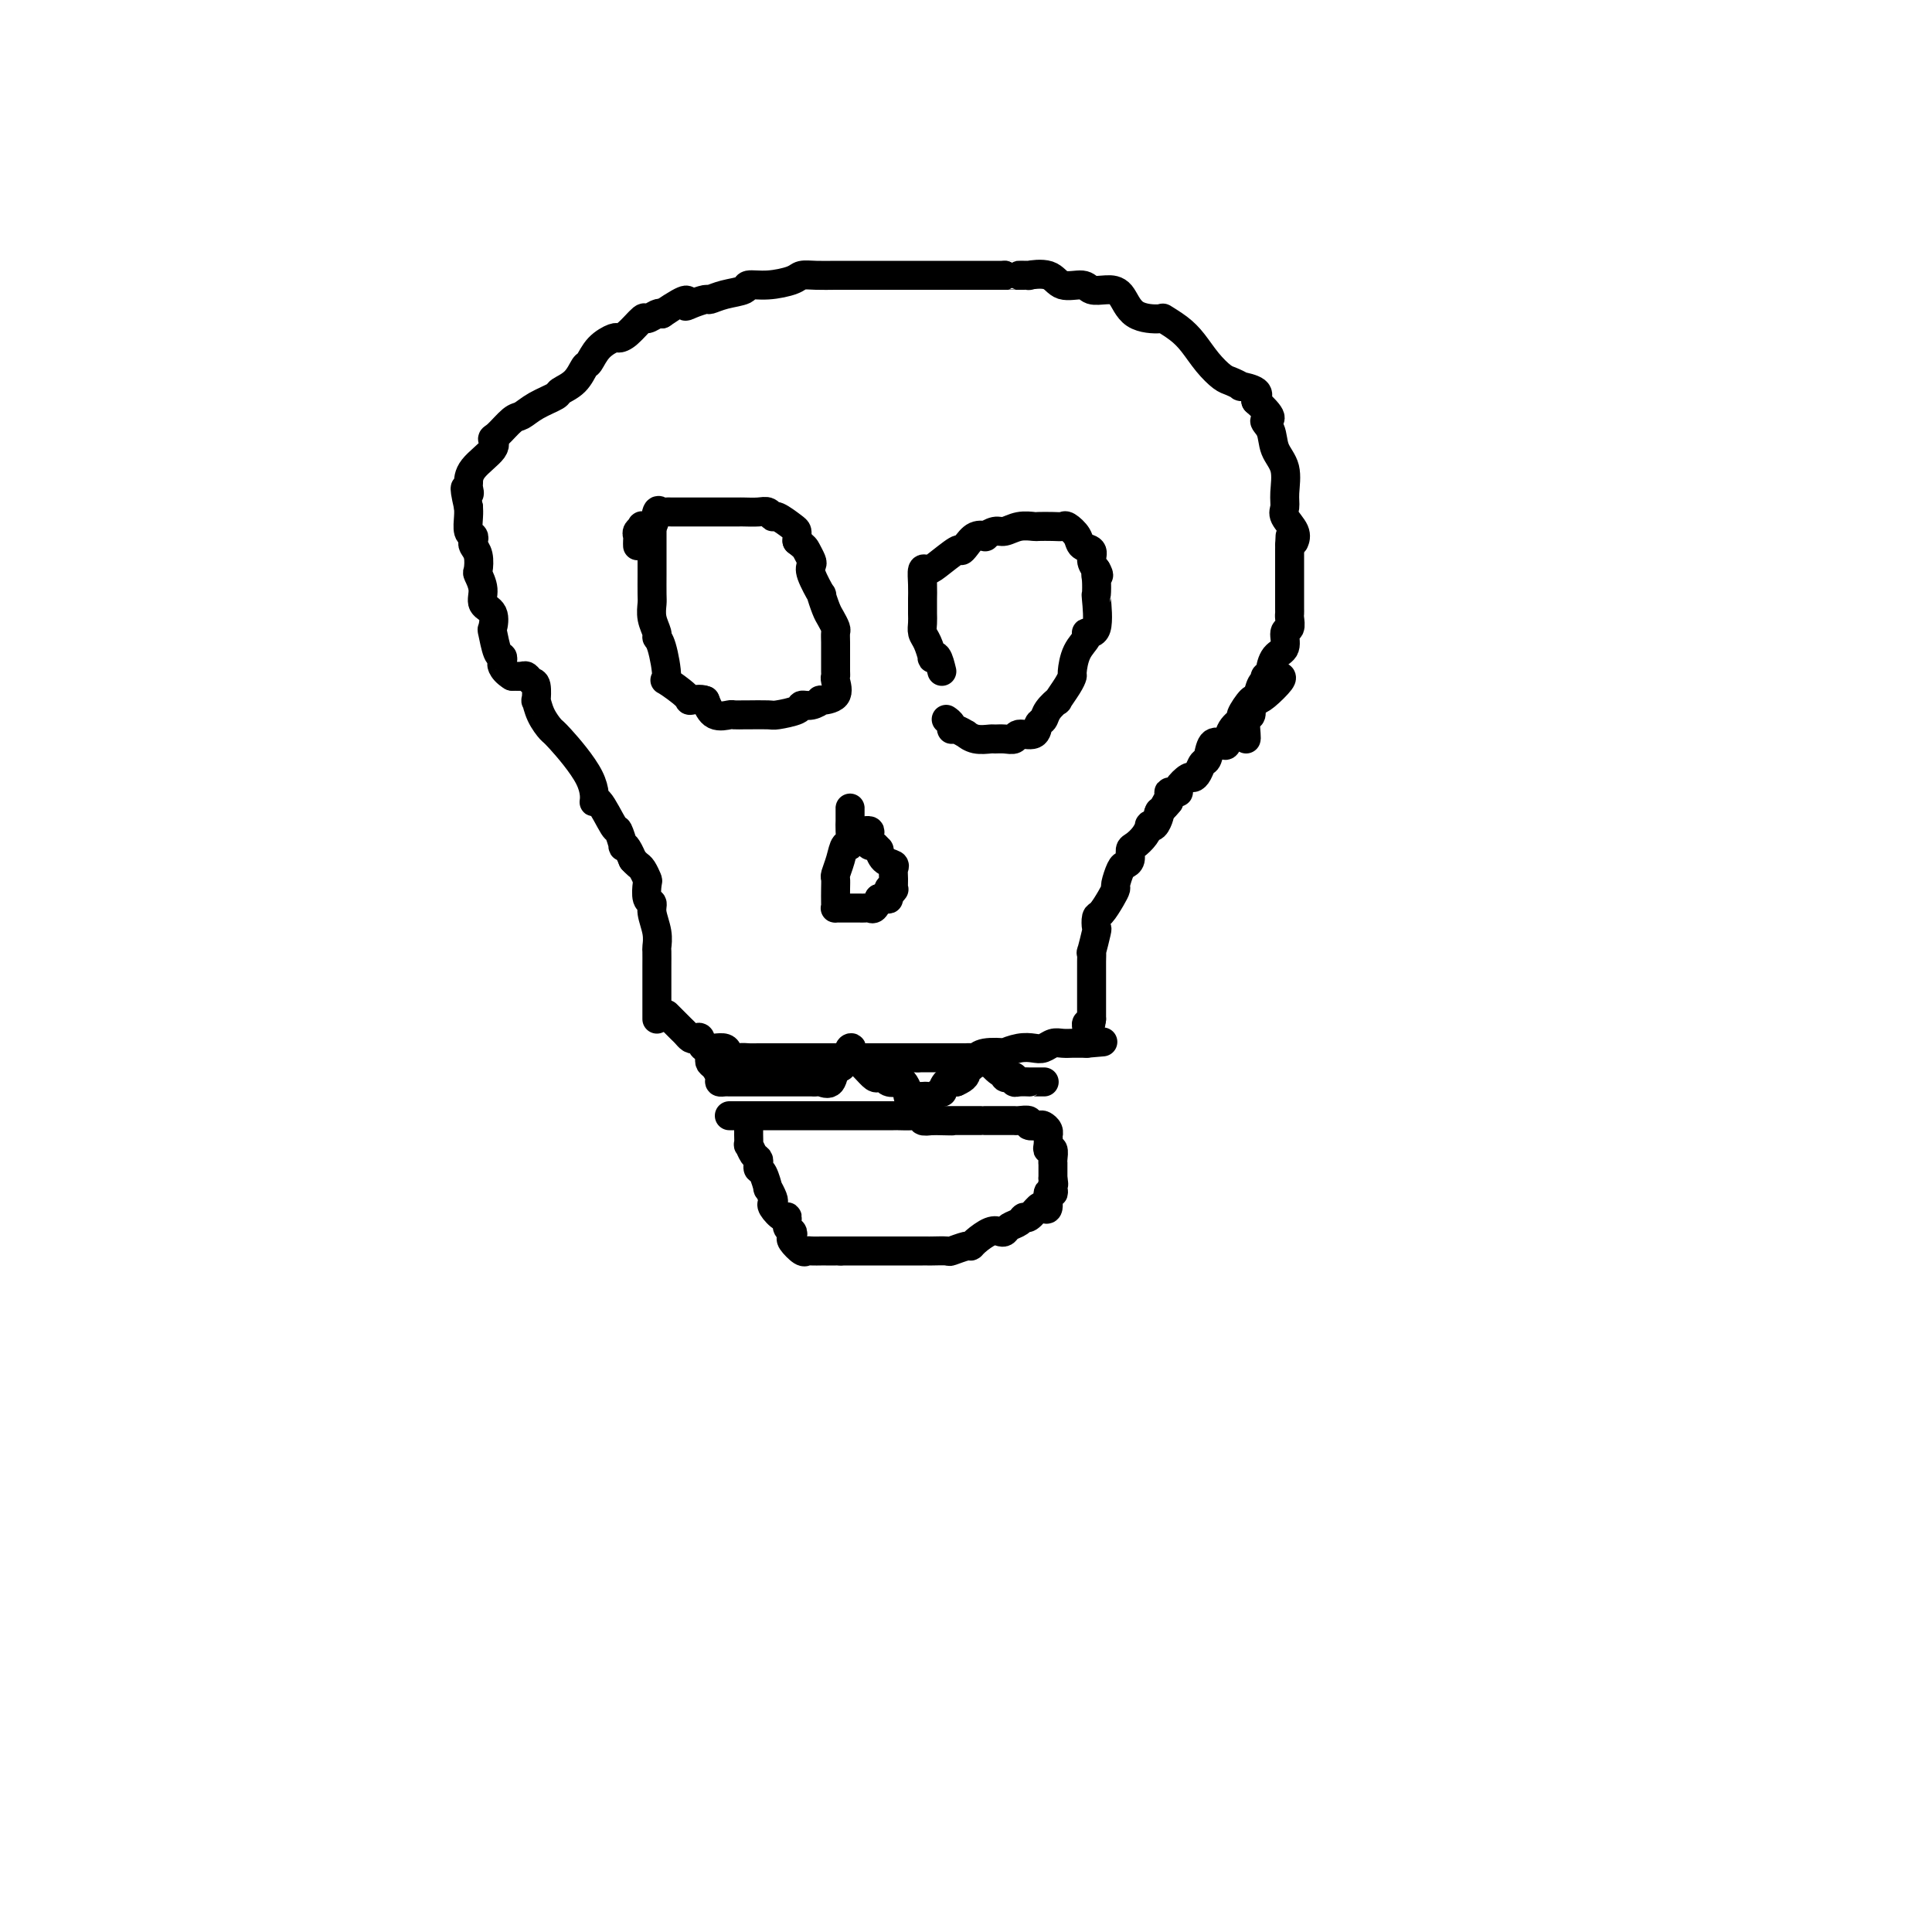 <svg viewBox='0 0 400 400' version='1.1' xmlns='http://www.w3.org/2000/svg' xmlns:xlink='http://www.w3.org/1999/xlink'><g fill='none' stroke='#000000' stroke-width='6' stroke-linecap='round' stroke-linejoin='round'><path d='M136,211c0.000,-0.225 0.000,-0.449 0,-1c-0.000,-0.551 -0.000,-1.428 0,-3c0.000,-1.572 0.001,-3.841 0,-5c-0.001,-1.159 -0.004,-1.210 0,-2c0.004,-0.790 0.016,-2.320 0,-3c-0.016,-0.680 -0.061,-0.509 0,-1c0.061,-0.491 0.226,-1.645 0,-3c-0.226,-1.355 -0.844,-2.911 -1,-4c-0.156,-1.089 0.151,-1.710 0,-2c-0.151,-0.290 -0.762,-0.249 -1,-1c-0.238,-0.751 -0.105,-2.295 0,-3c0.105,-0.705 0.183,-0.570 0,-1c-0.183,-0.430 -0.626,-1.423 -1,-2c-0.374,-0.577 -0.678,-0.736 -1,-1c-0.322,-0.264 -0.661,-0.632 -1,-1'/><path d='M131,178c-1.242,-3.051 -1.845,-3.177 -2,-3c-0.155,0.177 0.140,0.657 0,0c-0.140,-0.657 -0.715,-2.450 -1,-3c-0.285,-0.550 -0.279,0.143 -1,-1c-0.721,-1.143 -2.167,-4.122 -3,-5c-0.833,-0.878 -1.053,0.345 -1,0c0.053,-0.345 0.378,-2.258 -1,-5c-1.378,-2.742 -4.461,-6.311 -6,-8c-1.539,-1.689 -1.536,-1.496 -2,-2c-0.464,-0.504 -1.395,-1.703 -2,-3c-0.605,-1.297 -0.883,-2.691 -1,-3c-0.117,-0.309 -0.072,0.467 0,0c0.072,-0.467 0.171,-2.178 0,-3c-0.171,-0.822 -0.613,-0.757 -1,-1c-0.387,-0.243 -0.720,-0.796 -1,-1c-0.280,-0.204 -0.509,-0.058 -1,0c-0.491,0.058 -1.246,0.029 -2,0'/><path d='M106,140c-1.223,-0.718 -1.781,-1.514 -2,-2c-0.219,-0.486 -0.098,-0.664 0,-1c0.098,-0.336 0.172,-0.832 0,-1c-0.172,-0.168 -0.590,-0.008 -1,-1c-0.410,-0.992 -0.813,-3.136 -1,-4c-0.187,-0.864 -0.159,-0.449 0,-1c0.159,-0.551 0.449,-2.068 0,-3c-0.449,-0.932 -1.636,-1.278 -2,-2c-0.364,-0.722 0.095,-1.818 0,-3c-0.095,-1.182 -0.744,-2.449 -1,-3c-0.256,-0.551 -0.120,-0.386 0,-1c0.120,-0.614 0.225,-2.008 0,-3c-0.225,-0.992 -0.778,-1.582 -1,-2c-0.222,-0.418 -0.112,-0.665 0,-1c0.112,-0.335 0.226,-0.760 0,-1c-0.226,-0.240 -0.792,-0.295 -1,-1c-0.208,-0.705 -0.060,-2.058 0,-3c0.060,-0.942 0.030,-1.471 0,-2'/><path d='M97,105c-1.392,-6.041 -0.372,-3.642 0,-3c0.372,0.642 0.096,-0.473 0,-1c-0.096,-0.527 -0.010,-0.468 0,-1c0.010,-0.532 -0.054,-1.656 1,-3c1.054,-1.344 3.227,-2.909 4,-4c0.773,-1.091 0.148,-1.710 0,-2c-0.148,-0.290 0.182,-0.253 1,-1c0.818,-0.747 2.126,-2.280 3,-3c0.874,-0.720 1.316,-0.628 2,-1c0.684,-0.372 1.612,-1.207 3,-2c1.388,-0.793 3.236,-1.545 4,-2c0.764,-0.455 0.444,-0.615 1,-1c0.556,-0.385 1.988,-0.997 3,-2c1.012,-1.003 1.605,-2.398 2,-3c0.395,-0.602 0.594,-0.411 1,-1c0.406,-0.589 1.020,-1.959 2,-3c0.980,-1.041 2.328,-1.752 3,-2c0.672,-0.248 0.670,-0.032 1,0c0.330,0.032 0.992,-0.121 2,-1c1.008,-0.879 2.363,-2.483 3,-3c0.637,-0.517 0.556,0.053 1,0c0.444,-0.053 1.413,-0.729 2,-1c0.587,-0.271 0.794,-0.135 1,0'/><path d='M137,65c6.378,-4.338 5.324,-2.682 5,-2c-0.324,0.682 0.082,0.390 1,0c0.918,-0.390 2.348,-0.879 3,-1c0.652,-0.121 0.525,0.126 1,0c0.475,-0.126 1.553,-0.625 3,-1c1.447,-0.375 3.265,-0.626 4,-1c0.735,-0.374 0.387,-0.871 1,-1c0.613,-0.129 2.187,0.109 4,0c1.813,-0.109 3.865,-0.565 5,-1c1.135,-0.435 1.352,-0.849 2,-1c0.648,-0.151 1.726,-0.041 3,0c1.274,0.041 2.745,0.011 4,0c1.255,-0.011 2.296,-0.003 4,0c1.704,0.003 4.071,0.001 5,0c0.929,-0.001 0.420,-0.000 1,0c0.580,0.000 2.249,0.000 4,0c1.751,-0.000 3.583,-0.000 5,0c1.417,0.000 2.417,0.000 3,0c0.583,-0.000 0.748,-0.000 2,0c1.252,0.000 3.592,0.000 5,0c1.408,-0.000 1.886,-0.000 2,0c0.114,0.000 -0.134,0.000 0,0c0.134,-0.000 0.652,-0.000 1,0c0.348,0.000 0.528,0.000 1,0c0.472,-0.000 1.236,-0.000 2,0'/><path d='M208,57c6.576,0.002 3.517,0.008 3,0c-0.517,-0.008 1.507,-0.031 2,0c0.493,0.031 -0.546,0.117 0,0c0.546,-0.117 2.677,-0.438 4,0c1.323,0.438 1.839,1.634 3,2c1.161,0.366 2.969,-0.098 4,0c1.031,0.098 1.286,0.759 2,1c0.714,0.241 1.888,0.063 3,0c1.112,-0.063 2.163,-0.012 3,1c0.837,1.012 1.459,2.983 3,4c1.541,1.017 4.001,1.080 5,1c0.999,-0.080 0.537,-0.302 1,0c0.463,0.302 1.853,1.127 3,2c1.147,0.873 2.053,1.793 3,3c0.947,1.207 1.935,2.701 3,4c1.065,1.299 2.205,2.403 3,3c0.795,0.597 1.243,0.688 2,1c0.757,0.312 1.821,0.847 2,1c0.179,0.153 -0.529,-0.074 0,0c0.529,0.074 2.294,0.450 3,1c0.706,0.550 0.353,1.275 0,2'/><path d='M260,83c4.731,4.241 2.560,3.842 2,4c-0.560,0.158 0.492,0.872 1,2c0.508,1.128 0.474,2.672 1,4c0.526,1.328 1.613,2.442 2,4c0.387,1.558 0.076,3.560 0,5c-0.076,1.440 0.085,2.320 0,3c-0.085,0.680 -0.414,1.162 0,2c0.414,0.838 1.573,2.033 2,3c0.427,0.967 0.122,1.705 0,2c-0.122,0.295 -0.061,0.148 0,0'/><path d='M265,140c0.283,0.119 0.565,0.239 0,1c-0.565,0.761 -1.978,2.164 -3,3c-1.022,0.836 -1.654,1.104 -2,1c-0.346,-0.104 -0.408,-0.581 -1,0c-0.592,0.581 -1.716,2.219 -2,3c-0.284,0.781 0.271,0.704 0,1c-0.271,0.296 -1.368,0.966 -2,2c-0.632,1.034 -0.799,2.433 -1,3c-0.201,0.567 -0.435,0.302 -1,0c-0.565,-0.302 -1.461,-0.641 -2,0c-0.539,0.641 -0.720,2.261 -1,3c-0.280,0.739 -0.657,0.597 -1,1c-0.343,0.403 -0.651,1.352 -1,2c-0.349,0.648 -0.737,0.997 -1,1c-0.263,0.003 -0.400,-0.339 -1,0c-0.600,0.339 -1.662,1.360 -2,2c-0.338,0.640 0.049,0.897 0,1c-0.049,0.103 -0.532,0.050 -1,0c-0.468,-0.050 -0.919,-0.096 -1,0c-0.081,0.096 0.209,0.333 0,1c-0.209,0.667 -0.917,1.762 -1,2c-0.083,0.238 0.458,-0.381 1,-1'/><path d='M242,166c-3.833,4.333 -1.917,2.167 0,0'/><path d='M258,153c0.032,-0.098 0.064,-0.195 0,-1c-0.064,-0.805 -0.225,-2.317 0,-3c0.225,-0.683 0.834,-0.537 1,-1c0.166,-0.463 -0.113,-1.535 0,-2c0.113,-0.465 0.618,-0.325 1,-1c0.382,-0.675 0.642,-2.167 1,-3c0.358,-0.833 0.813,-1.009 1,-1c0.187,0.009 0.104,0.203 0,0c-0.104,-0.203 -0.230,-0.801 0,-1c0.230,-0.199 0.817,0.003 1,0c0.183,-0.003 -0.038,-0.209 0,-1c0.038,-0.791 0.336,-2.166 1,-3c0.664,-0.834 1.695,-1.127 2,-2c0.305,-0.873 -0.114,-2.328 0,-3c0.114,-0.672 0.763,-0.563 1,-1c0.237,-0.437 0.064,-1.420 0,-2c-0.064,-0.580 -0.017,-0.757 0,-1c0.017,-0.243 0.005,-0.551 0,-1c-0.005,-0.449 -0.001,-1.038 0,-2c0.001,-0.962 0.000,-2.297 0,-3c-0.000,-0.703 -0.000,-0.774 0,-1c0.000,-0.226 0.000,-0.606 0,-1c-0.000,-0.394 -0.000,-0.802 0,-1c0.000,-0.198 0.000,-0.187 0,-1c-0.000,-0.813 -0.000,-2.450 0,-3c0.000,-0.550 0.000,-0.014 0,0c-0.000,0.014 -0.000,-0.493 0,-1'/><path d='M267,113c0.167,-3.500 0.083,-1.750 0,0'/><path d='M240,168c0.082,0.199 0.163,0.399 0,1c-0.163,0.601 -0.572,1.604 -1,2c-0.428,0.396 -0.875,0.185 -1,0c-0.125,-0.185 0.072,-0.344 0,0c-0.072,0.344 -0.415,1.192 -1,2c-0.585,0.808 -1.413,1.576 -2,2c-0.587,0.424 -0.932,0.502 -1,1c-0.068,0.498 0.140,1.414 0,2c-0.140,0.586 -0.628,0.841 -1,1c-0.372,0.159 -0.628,0.221 -1,1c-0.372,0.779 -0.860,2.273 -1,3c-0.140,0.727 0.067,0.686 0,1c-0.067,0.314 -0.409,0.984 -1,2c-0.591,1.016 -1.430,2.379 -2,3c-0.570,0.621 -0.871,0.501 -1,1c-0.129,0.499 -0.087,1.619 0,2c0.087,0.381 0.220,0.025 0,1c-0.220,0.975 -0.791,3.283 -1,4c-0.209,0.717 -0.056,-0.155 0,0c0.056,0.155 0.015,1.337 0,2c-0.015,0.663 -0.004,0.807 0,1c0.004,0.193 0.001,0.434 0,1c-0.001,0.566 -0.000,1.458 0,2c0.000,0.542 0.000,0.735 0,1c-0.000,0.265 -0.000,0.603 0,1c0.000,0.397 0.000,0.852 0,1c-0.000,0.148 -0.000,-0.012 0,0c0.000,0.012 0.000,0.196 0,1c-0.000,0.804 -0.000,2.230 0,3c0.000,0.770 0.000,0.885 0,1'/><path d='M226,211c-0.381,3.107 -0.833,1.375 -1,1c-0.167,-0.375 -0.048,0.607 0,1c0.048,0.393 0.024,0.196 0,0'/><path d='M138,210c0.220,0.219 0.440,0.437 1,1c0.560,0.563 1.460,1.469 2,2c0.540,0.531 0.719,0.686 1,1c0.281,0.314 0.664,0.786 1,1c0.336,0.214 0.624,0.170 1,0c0.376,-0.170 0.839,-0.466 1,0c0.161,0.466 0.021,1.694 1,2c0.979,0.306 3.077,-0.310 4,0c0.923,0.310 0.671,1.547 1,2c0.329,0.453 1.239,0.121 2,0c0.761,-0.121 1.373,-0.033 2,0c0.627,0.033 1.267,0.009 2,0c0.733,-0.009 1.557,-0.002 2,0c0.443,0.002 0.504,0.001 1,0c0.496,-0.001 1.429,-0.000 2,0c0.571,0.000 0.782,0.000 2,0c1.218,-0.000 3.443,-0.000 4,0c0.557,0.000 -0.554,0.000 0,0c0.554,-0.000 2.772,-0.000 4,0c1.228,0.000 1.464,0.000 2,0c0.536,-0.000 1.371,-0.000 2,0c0.629,0.000 1.053,0.000 2,0c0.947,-0.000 2.419,-0.000 3,0c0.581,0.000 0.272,0.000 1,0c0.728,-0.000 2.494,-0.000 4,0c1.506,0.000 2.753,0.000 4,0'/><path d='M190,219c5.769,-0.000 1.692,-0.000 1,0c-0.692,0.000 1.999,0.001 4,0c2.001,-0.001 3.310,-0.004 4,0c0.690,0.004 0.761,0.015 1,0c0.239,-0.015 0.646,-0.056 1,0c0.354,0.056 0.653,0.207 1,0c0.347,-0.207 0.740,-0.774 2,-1c1.260,-0.226 3.387,-0.112 4,0c0.613,0.112 -0.289,0.222 0,0c0.289,-0.222 1.768,-0.778 3,-1c1.232,-0.222 2.218,-0.112 3,0c0.782,0.112 1.361,0.226 2,0c0.639,-0.226 1.337,-0.793 2,-1c0.663,-0.207 1.291,-0.056 2,0c0.709,0.056 1.499,0.015 2,0c0.501,-0.015 0.712,-0.004 1,0c0.288,0.004 0.654,0.001 1,0c0.346,-0.001 0.673,-0.001 1,0'/><path d='M225,216c5.833,-0.500 2.917,-0.250 0,0'/><path d='M151,231c0.228,0.000 0.456,0.000 1,0c0.544,0.000 1.403,0.000 2,0c0.597,0.000 0.934,-0.000 1,0c0.066,0.000 -0.137,0.000 0,0c0.137,0.000 0.613,0.000 1,0c0.387,0.000 0.685,0.000 1,0c0.315,0.000 0.648,-0.000 1,0c0.352,0.000 0.723,0.000 1,0c0.277,-0.000 0.461,-0.000 1,0c0.539,0.000 1.432,0.000 2,0c0.568,-0.000 0.811,-0.000 2,0c1.189,0.000 3.326,0.000 4,0c0.674,-0.000 -0.114,-0.000 0,0c0.114,0.000 1.130,0.000 2,0c0.870,-0.000 1.595,-0.000 2,0c0.405,0.000 0.489,0.000 1,0c0.511,-0.000 1.449,-0.000 2,0c0.551,0.000 0.715,0.000 1,0c0.285,-0.000 0.692,-0.000 1,0c0.308,0.000 0.516,0.000 1,0c0.484,-0.000 1.242,-0.000 2,0c0.758,0.000 1.514,0.000 2,0c0.486,-0.000 0.702,-0.000 1,0c0.298,0.000 0.677,0.000 1,0c0.323,-0.000 0.588,-0.001 1,0c0.412,0.001 0.970,0.004 1,0c0.030,-0.004 -0.470,-0.015 0,0c0.470,0.015 1.909,0.056 3,0c1.091,-0.056 1.832,-0.207 2,0c0.168,0.207 -0.238,0.774 0,1c0.238,0.226 1.119,0.113 2,0'/><path d='M193,232c6.961,0.155 3.362,0.041 2,0c-1.362,-0.041 -0.487,-0.011 0,0c0.487,0.011 0.586,0.003 1,0c0.414,-0.003 1.145,-0.001 2,0c0.855,0.001 1.836,0.000 2,0c0.164,-0.000 -0.489,-0.000 0,0c0.489,0.000 2.119,0.000 3,0c0.881,-0.000 1.013,-0.000 1,0c-0.013,0.000 -0.172,0.000 0,0c0.172,-0.000 0.676,-0.000 1,0c0.324,0.000 0.467,0.000 1,0c0.533,-0.000 1.457,-0.001 2,0c0.543,0.001 0.704,0.004 1,0c0.296,-0.004 0.727,-0.015 1,0c0.273,0.015 0.387,0.056 1,0c0.613,-0.056 1.723,-0.208 2,0c0.277,0.208 -0.280,0.778 0,1c0.280,0.222 1.395,0.096 2,0c0.605,-0.096 0.698,-0.163 1,0c0.302,0.163 0.812,0.556 1,1c0.188,0.444 0.054,0.940 0,1c-0.054,0.060 -0.029,-0.317 0,0c0.029,0.317 0.060,1.329 0,2c-0.060,0.671 -0.212,1.001 0,1c0.212,-0.001 0.789,-0.332 1,0c0.211,0.332 0.057,1.326 0,2c-0.057,0.674 -0.015,1.028 0,1c0.015,-0.028 0.004,-0.436 0,0c-0.004,0.436 -0.002,1.718 0,3'/><path d='M218,244c0.314,1.887 0.099,1.105 0,1c-0.099,-0.105 -0.082,0.466 0,1c0.082,0.534 0.230,1.031 0,1c-0.230,-0.031 -0.839,-0.589 -1,0c-0.161,0.589 0.125,2.325 0,3c-0.125,0.675 -0.662,0.289 -1,0c-0.338,-0.289 -0.475,-0.481 -1,0c-0.525,0.481 -1.436,1.635 -2,2c-0.564,0.365 -0.781,-0.059 -1,0c-0.219,0.059 -0.442,0.603 -1,1c-0.558,0.397 -1.452,0.649 -2,1c-0.548,0.351 -0.749,0.802 -1,1c-0.251,0.198 -0.551,0.143 -1,0c-0.449,-0.143 -1.045,-0.374 -2,0c-0.955,0.374 -2.267,1.354 -3,2c-0.733,0.646 -0.886,0.958 -1,1c-0.114,0.042 -0.187,-0.185 -1,0c-0.813,0.185 -2.365,0.782 -3,1c-0.635,0.218 -0.352,0.059 -1,0c-0.648,-0.059 -2.227,-0.016 -3,0c-0.773,0.016 -0.741,0.004 -1,0c-0.259,-0.004 -0.810,-0.001 -1,0c-0.190,0.001 -0.019,0.000 -1,0c-0.981,-0.000 -3.114,-0.000 -4,0c-0.886,0.000 -0.527,0.000 -1,0c-0.473,-0.000 -1.780,-0.000 -3,0c-1.220,0.000 -2.355,0.000 -3,0c-0.645,-0.000 -0.802,-0.000 -1,0c-0.198,0.000 -0.438,0.000 -1,0c-0.562,-0.000 -1.446,-0.000 -2,0c-0.554,0.000 -0.777,0.000 -1,0'/><path d='M174,259c-3.672,-0.000 -1.351,-0.001 -1,0c0.351,0.001 -1.267,0.002 -2,0c-0.733,-0.002 -0.582,-0.007 -1,0c-0.418,0.007 -1.405,0.027 -2,0c-0.595,-0.027 -0.800,-0.102 -1,0c-0.200,0.102 -0.397,0.379 -1,0c-0.603,-0.379 -1.611,-1.416 -2,-2c-0.389,-0.584 -0.159,-0.715 0,-1c0.159,-0.285 0.245,-0.724 0,-1c-0.245,-0.276 -0.822,-0.389 -1,-1c-0.178,-0.611 0.045,-1.720 0,-2c-0.045,-0.280 -0.356,0.271 -1,0c-0.644,-0.271 -1.622,-1.362 -2,-2c-0.378,-0.638 -0.157,-0.822 0,-1c0.157,-0.178 0.248,-0.348 0,-1c-0.248,-0.652 -0.837,-1.785 -1,-2c-0.163,-0.215 0.101,0.489 0,0c-0.101,-0.489 -0.566,-2.171 -1,-3c-0.434,-0.829 -0.838,-0.805 -1,-1c-0.162,-0.195 -0.082,-0.611 0,-1c0.082,-0.389 0.166,-0.753 0,-1c-0.166,-0.247 -0.580,-0.377 -1,-1c-0.420,-0.623 -0.845,-1.740 -1,-2c-0.155,-0.260 -0.042,0.336 0,0c0.042,-0.336 0.011,-1.606 0,-2c-0.011,-0.394 -0.003,0.086 0,0c0.003,-0.086 0.001,-0.739 0,-1c-0.001,-0.261 -0.000,-0.131 0,0'/><path d='M132,113c-0.009,-0.332 -0.018,-0.664 0,-1c0.018,-0.336 0.064,-0.675 0,-1c-0.064,-0.325 -0.239,-0.634 0,-1c0.239,-0.366 0.890,-0.788 1,-1c0.110,-0.212 -0.321,-0.215 0,0c0.321,0.215 1.393,0.646 2,0c0.607,-0.646 0.747,-2.369 1,-3c0.253,-0.631 0.617,-0.169 1,0c0.383,0.169 0.784,0.045 1,0c0.216,-0.045 0.247,-0.012 1,0c0.753,0.012 2.226,0.003 3,0c0.774,-0.003 0.847,-0.001 1,0c0.153,0.001 0.384,0.000 1,0c0.616,-0.000 1.616,-0.000 2,0c0.384,0.000 0.151,0.000 1,0c0.849,-0.000 2.780,-0.001 4,0c1.220,0.001 1.728,0.005 2,0c0.272,-0.005 0.309,-0.017 1,0c0.691,0.017 2.038,0.064 3,0c0.962,-0.064 1.540,-0.238 2,0c0.460,0.238 0.803,0.890 1,1c0.197,0.110 0.249,-0.321 1,0c0.751,0.321 2.201,1.395 3,2c0.799,0.605 0.946,0.740 1,1c0.054,0.260 0.015,0.646 0,1c-0.015,0.354 -0.008,0.677 0,1'/><path d='M165,112c1.632,1.272 1.713,1.453 2,2c0.287,0.547 0.780,1.461 1,2c0.220,0.539 0.167,0.704 0,1c-0.167,0.296 -0.448,0.722 0,2c0.448,1.278 1.626,3.407 2,4c0.374,0.593 -0.058,-0.350 0,0c0.058,0.350 0.604,1.994 1,3c0.396,1.006 0.642,1.374 1,2c0.358,0.626 0.828,1.509 1,2c0.172,0.491 0.046,0.590 0,1c-0.046,0.410 -0.013,1.130 0,2c0.013,0.870 0.007,1.890 0,3c-0.007,1.110 -0.014,2.312 0,3c0.014,0.688 0.047,0.863 0,1c-0.047,0.137 -0.176,0.237 0,1c0.176,0.763 0.656,2.190 0,3c-0.656,0.810 -2.449,1.005 -3,1c-0.551,-0.005 0.139,-0.208 0,0c-0.139,0.208 -1.109,0.826 -2,1c-0.891,0.174 -1.703,-0.097 -2,0c-0.297,0.097 -0.078,0.562 -1,1c-0.922,0.438 -2.986,0.850 -4,1c-1.014,0.150 -0.977,0.040 -2,0c-1.023,-0.040 -3.107,-0.008 -4,0c-0.893,0.008 -0.596,-0.006 -1,0c-0.404,0.006 -1.510,0.033 -2,0c-0.490,-0.033 -0.363,-0.124 -1,0c-0.637,0.124 -2.039,0.464 -3,0c-0.961,-0.464 -1.480,-1.732 -2,-3'/><path d='M146,145c-0.994,-0.454 -2.479,-0.090 -3,0c-0.521,0.090 -0.077,-0.095 -1,-1c-0.923,-0.905 -3.213,-2.531 -4,-3c-0.787,-0.469 -0.071,0.220 0,-1c0.071,-1.220 -0.503,-4.347 -1,-6c-0.497,-1.653 -0.918,-1.830 -1,-2c-0.082,-0.170 0.174,-0.332 0,-1c-0.174,-0.668 -0.779,-1.841 -1,-3c-0.221,-1.159 -0.059,-2.302 0,-3c0.059,-0.698 0.016,-0.949 0,-2c-0.016,-1.051 -0.004,-2.901 0,-4c0.004,-1.099 0.001,-1.446 0,-2c-0.001,-0.554 -0.000,-1.315 0,-2c0.000,-0.685 0.000,-1.294 0,-2c-0.000,-0.706 -0.000,-1.510 0,-2c0.000,-0.490 0.000,-0.668 0,-1c-0.000,-0.332 -0.000,-0.820 0,-1c0.000,-0.180 0.000,-0.051 0,0c-0.000,0.051 -0.000,0.026 0,0'/><path d='M195,139c-0.303,-1.247 -0.607,-2.494 -1,-3c-0.393,-0.506 -0.876,-0.271 -1,0c-0.124,0.271 0.110,0.579 0,0c-0.110,-0.579 -0.565,-2.043 -1,-3c-0.435,-0.957 -0.849,-1.407 -1,-2c-0.151,-0.593 -0.040,-1.330 0,-2c0.040,-0.670 0.010,-1.273 0,-2c-0.010,-0.727 0.000,-1.578 0,-2c-0.000,-0.422 -0.010,-0.415 0,-1c0.010,-0.585 0.041,-1.762 0,-3c-0.041,-1.238 -0.155,-2.538 0,-3c0.155,-0.462 0.580,-0.087 1,0c0.420,0.087 0.836,-0.114 2,-1c1.164,-0.886 3.076,-2.458 4,-3c0.924,-0.542 0.859,-0.053 1,0c0.141,0.053 0.489,-0.330 1,-1c0.511,-0.670 1.186,-1.629 2,-2c0.814,-0.371 1.768,-0.156 2,0c0.232,0.156 -0.256,0.252 0,0c0.256,-0.252 1.257,-0.852 2,-1c0.743,-0.148 1.228,0.156 2,0c0.772,-0.156 1.832,-0.774 3,-1c1.168,-0.226 2.444,-0.062 3,0c0.556,0.062 0.391,0.022 1,0c0.609,-0.022 1.993,-0.027 3,0c1.007,0.027 1.636,0.086 2,0c0.364,-0.086 0.461,-0.318 1,0c0.539,0.318 1.520,1.188 2,2c0.480,0.812 0.459,1.568 1,2c0.541,0.432 1.646,0.539 2,1c0.354,0.461 -0.042,1.274 0,2c0.042,0.726 0.521,1.363 1,2'/><path d='M227,118c0.929,1.609 0.251,1.132 0,1c-0.251,-0.132 -0.075,0.079 0,1c0.075,0.921 0.050,2.550 0,3c-0.050,0.450 -0.125,-0.278 0,1c0.125,1.278 0.450,4.563 0,6c-0.450,1.437 -1.675,1.025 -2,1c-0.325,-0.025 0.251,0.338 0,1c-0.251,0.662 -1.329,1.625 -2,3c-0.671,1.375 -0.934,3.162 -1,4c-0.066,0.838 0.067,0.728 0,1c-0.067,0.272 -0.332,0.928 -1,2c-0.668,1.072 -1.738,2.562 -2,3c-0.262,0.438 0.283,-0.176 0,0c-0.283,0.176 -1.393,1.142 -2,2c-0.607,0.858 -0.711,1.607 -1,2c-0.289,0.393 -0.763,0.431 -1,1c-0.237,0.569 -0.239,1.669 -1,2c-0.761,0.331 -2.282,-0.108 -3,0c-0.718,0.108 -0.632,0.762 -1,1c-0.368,0.238 -1.189,0.060 -2,0c-0.811,-0.060 -1.613,-0.001 -2,0c-0.387,0.001 -0.359,-0.056 -1,0c-0.641,0.056 -1.952,0.226 -3,0c-1.048,-0.226 -1.835,-0.848 -2,-1c-0.165,-0.152 0.292,0.166 0,0c-0.292,-0.166 -1.332,-0.815 -2,-1c-0.668,-0.185 -0.964,0.094 -1,0c-0.036,-0.094 0.186,-0.561 0,-1c-0.186,-0.439 -0.781,-0.849 -1,-1c-0.219,-0.151 -0.063,-0.043 0,0c0.063,0.043 0.031,0.022 0,0'/><path d='M176,168c-0.000,-0.511 -0.000,-1.022 0,-1c0.000,0.022 0.001,0.578 0,1c-0.001,0.422 -0.003,0.710 0,1c0.003,0.290 0.012,0.584 0,1c-0.012,0.416 -0.046,0.956 0,2c0.046,1.044 0.170,2.594 0,3c-0.170,0.406 -0.634,-0.331 -1,0c-0.366,0.331 -0.634,1.731 -1,3c-0.366,1.269 -0.830,2.407 -1,3c-0.170,0.593 -0.046,0.642 0,1c0.046,0.358 0.016,1.024 0,2c-0.016,0.976 -0.016,2.262 0,3c0.016,0.738 0.050,0.930 0,1c-0.050,0.070 -0.182,0.019 0,0c0.182,-0.019 0.679,-0.005 1,0c0.321,0.005 0.467,0.001 1,0c0.533,-0.001 1.452,0.001 2,0c0.548,-0.001 0.724,-0.006 1,0c0.276,0.006 0.651,0.022 1,0c0.349,-0.022 0.671,-0.083 1,0c0.329,0.083 0.665,0.309 1,0c0.335,-0.309 0.667,-1.155 1,-2'/><path d='M182,186c1.862,-0.035 2.016,0.377 2,0c-0.016,-0.377 -0.201,-1.544 0,-2c0.201,-0.456 0.788,-0.203 1,0c0.212,0.203 0.050,0.354 0,0c-0.050,-0.354 0.011,-1.213 0,-2c-0.011,-0.787 -0.093,-1.502 0,-2c0.093,-0.498 0.362,-0.779 0,-1c-0.362,-0.221 -1.355,-0.383 -2,-1c-0.645,-0.617 -0.944,-1.688 -1,-2c-0.056,-0.312 0.130,0.137 0,0c-0.130,-0.137 -0.574,-0.860 -1,-1c-0.426,-0.140 -0.832,0.302 -1,0c-0.168,-0.302 -0.096,-1.349 0,-2c0.096,-0.651 0.218,-0.906 0,-1c-0.218,-0.094 -0.777,-0.027 -1,0c-0.223,0.027 -0.112,0.013 0,0'/><path d='M147,219c-0.081,0.362 -0.162,0.724 0,1c0.162,0.276 0.569,0.466 1,1c0.431,0.534 0.888,1.411 1,2c0.112,0.589 -0.121,0.890 0,1c0.121,0.110 0.596,0.030 1,0c0.404,-0.030 0.738,-0.008 1,0c0.262,0.008 0.454,0.002 1,0c0.546,-0.002 1.446,-0.001 2,0c0.554,0.001 0.760,0.000 1,0c0.240,-0.000 0.512,-0.000 1,0c0.488,0.000 1.192,0.000 2,0c0.808,-0.000 1.721,-0.000 2,0c0.279,0.000 -0.076,0.000 0,0c0.076,-0.000 0.582,-0.000 1,0c0.418,0.000 0.747,0.000 1,0c0.253,-0.000 0.431,-0.000 1,0c0.569,0.000 1.529,0.000 2,0c0.471,-0.000 0.454,-0.001 1,0c0.546,0.001 1.656,0.003 2,0c0.344,-0.003 -0.077,-0.012 0,0c0.077,0.012 0.650,0.046 1,0c0.350,-0.046 0.475,-0.173 1,0c0.525,0.173 1.451,0.646 2,0c0.549,-0.646 0.722,-2.411 1,-3c0.278,-0.589 0.662,-0.003 1,0c0.338,0.003 0.629,-0.576 1,-1c0.371,-0.424 0.820,-0.693 1,-1c0.180,-0.307 0.090,-0.654 0,-1'/><path d='M176,218c0.637,-1.197 0.229,-1.191 0,-1c-0.229,0.191 -0.279,0.566 0,1c0.279,0.434 0.887,0.925 1,1c0.113,0.075 -0.268,-0.268 0,0c0.268,0.268 1.184,1.147 2,2c0.816,0.853 1.532,1.679 2,2c0.468,0.321 0.688,0.137 1,0c0.312,-0.137 0.714,-0.226 1,0c0.286,0.226 0.454,0.768 1,1c0.546,0.232 1.470,0.153 2,0c0.530,-0.153 0.667,-0.381 1,0c0.333,0.381 0.863,1.370 1,2c0.137,0.630 -0.118,0.901 0,1c0.118,0.099 0.608,0.028 1,0c0.392,-0.028 0.687,-0.012 1,0c0.313,0.012 0.644,0.019 1,0c0.356,-0.019 0.739,-0.065 1,0c0.261,0.065 0.401,0.241 1,0c0.599,-0.241 1.655,-0.900 2,-1c0.345,-0.100 -0.023,0.358 0,0c0.023,-0.358 0.435,-1.531 1,-2c0.565,-0.469 1.282,-0.235 2,0'/><path d='M198,224c2.013,-0.852 2.044,-1.481 2,-2c-0.044,-0.519 -0.165,-0.927 0,-1c0.165,-0.073 0.616,0.187 1,0c0.384,-0.187 0.702,-0.823 1,-1c0.298,-0.177 0.578,0.106 1,0c0.422,-0.106 0.988,-0.599 1,-1c0.012,-0.401 -0.530,-0.710 0,0c0.530,0.710 2.132,2.438 3,3c0.868,0.562 1.003,-0.042 1,0c-0.003,0.042 -0.143,0.729 0,1c0.143,0.271 0.568,0.125 1,0c0.432,-0.125 0.872,-0.230 1,0c0.128,0.230 -0.055,0.794 0,1c0.055,0.206 0.348,0.055 1,0c0.652,-0.055 1.664,-0.015 2,0c0.336,0.015 -0.003,0.004 0,0c0.003,-0.004 0.347,-0.001 1,0c0.653,0.001 1.615,0.000 2,0c0.385,-0.000 0.192,-0.000 0,0'/></g>
</svg>
